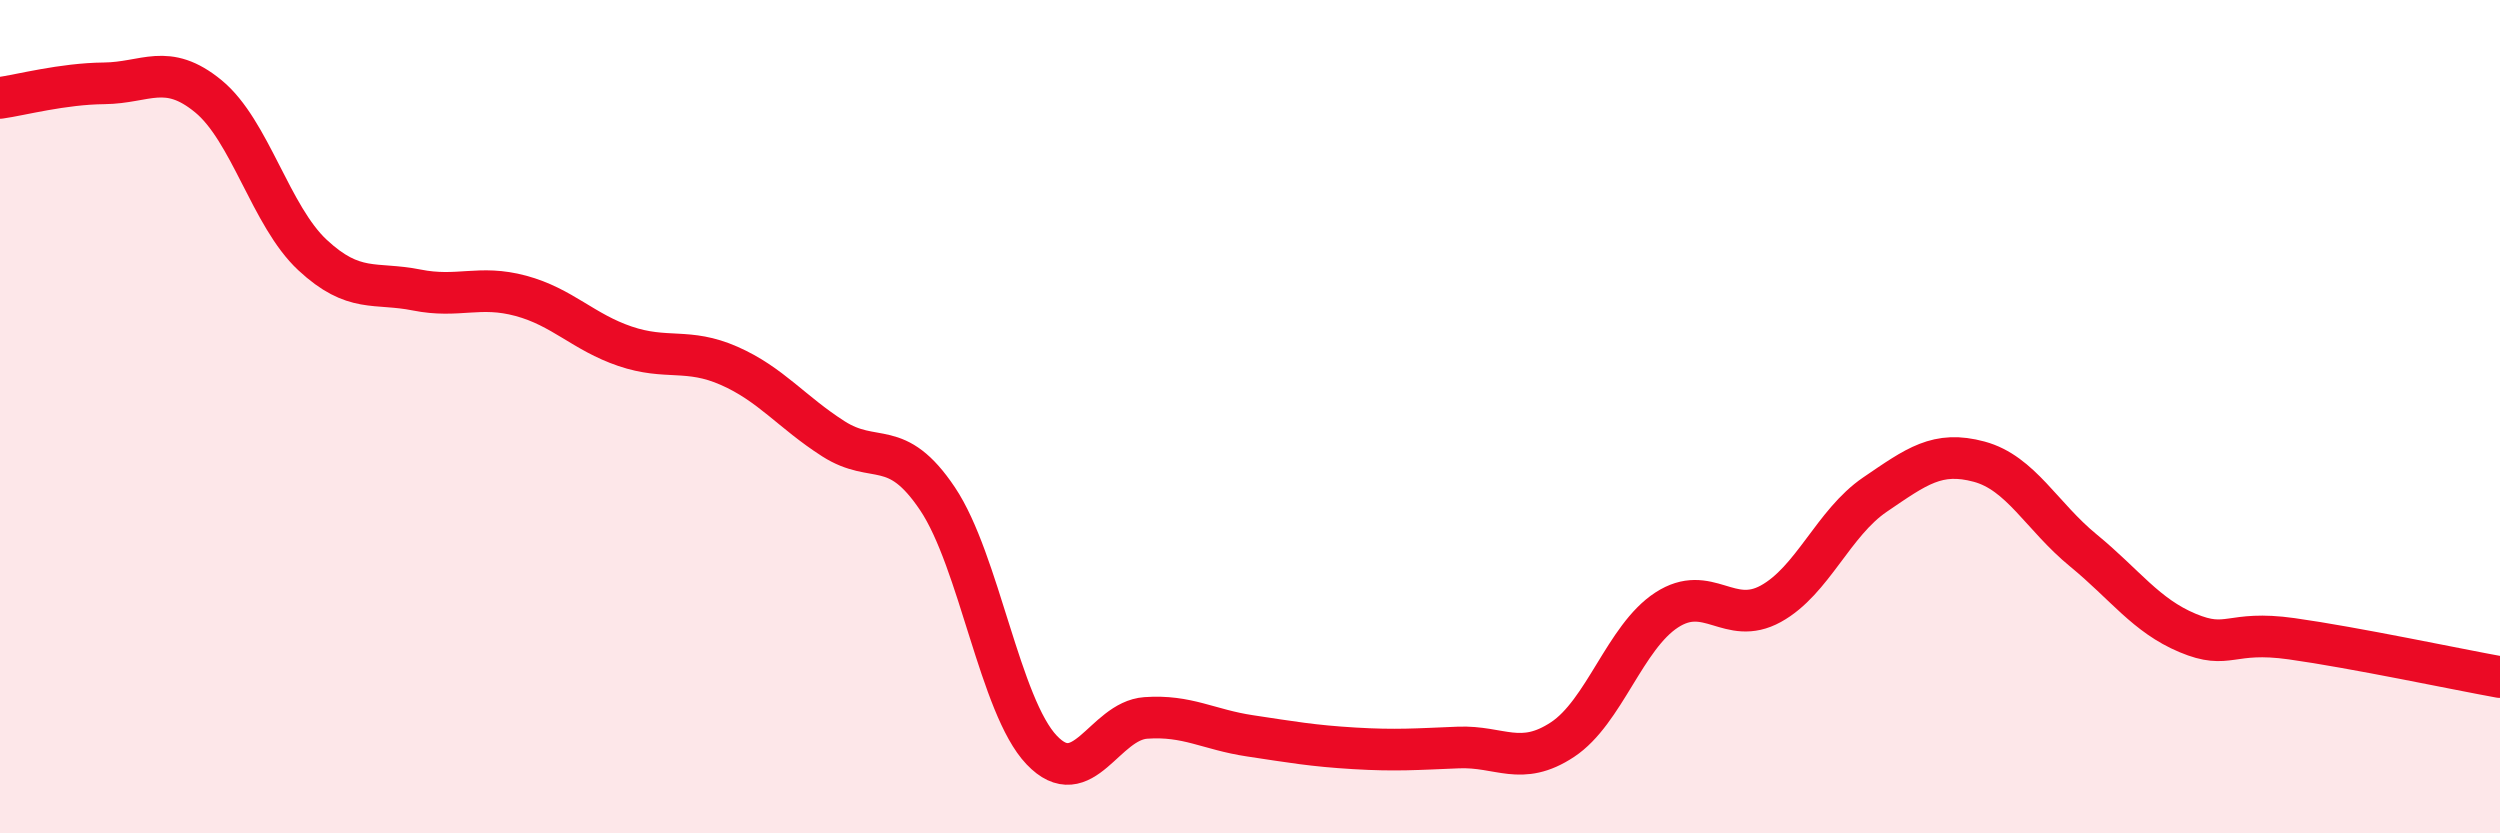 
    <svg width="60" height="20" viewBox="0 0 60 20" xmlns="http://www.w3.org/2000/svg">
      <path
        d="M 0,2.35 C 0.5,2.28 1.5,2.01 2.5,2 C 3.5,1.99 4,1.49 5,2.31 C 6,3.13 6.5,5.19 7.5,6.12 C 8.5,7.05 9,6.76 10,6.96 C 11,7.16 11.5,6.83 12.5,7.1 C 13.5,7.37 14,7.97 15,8.31 C 16,8.65 16.5,8.34 17.5,8.78 C 18.5,9.22 19,9.89 20,10.53 C 21,11.17 21.5,10.48 22.5,11.97 C 23.5,13.46 24,16.95 25,18 C 26,19.05 26.5,17.3 27.5,17.23 C 28.5,17.16 29,17.51 30,17.66 C 31,17.81 31.5,17.9 32.5,17.96 C 33.5,18.02 34,17.98 35,17.94 C 36,17.9 36.5,18.41 37.5,17.75 C 38.5,17.09 39,15.29 40,14.64 C 41,13.99 41.5,15.04 42.5,14.49 C 43.5,13.94 44,12.55 45,11.87 C 46,11.19 46.5,10.81 47.5,11.08 C 48.5,11.35 49,12.39 50,13.21 C 51,14.03 51.5,14.77 52.5,15.19 C 53.5,15.61 53.5,15.12 55,15.33 C 56.5,15.54 59,16.07 60,16.25L60 20L0 20Z"
        fill="#EB0A25"
        opacity="0.1"
        stroke-linecap="round"
        stroke-linejoin="round"
      />
      <path
        d="M 0,2.35 C 0.5,2.28 1.5,2.01 2.5,2 C 3.5,1.99 4,1.49 5,2.31 C 6,3.13 6.5,5.19 7.5,6.12 C 8.5,7.05 9,6.76 10,6.96 C 11,7.16 11.5,6.83 12.5,7.1 C 13.5,7.37 14,7.97 15,8.31 C 16,8.65 16.5,8.34 17.5,8.78 C 18.5,9.22 19,9.89 20,10.53 C 21,11.17 21.5,10.48 22.5,11.97 C 23.5,13.46 24,16.95 25,18 C 26,19.05 26.5,17.3 27.5,17.23 C 28.5,17.16 29,17.51 30,17.66 C 31,17.81 31.5,17.9 32.5,17.96 C 33.5,18.02 34,17.98 35,17.94 C 36,17.9 36.5,18.41 37.5,17.75 C 38.5,17.09 39,15.29 40,14.64 C 41,13.99 41.5,15.04 42.5,14.49 C 43.5,13.94 44,12.55 45,11.87 C 46,11.19 46.5,10.81 47.5,11.08 C 48.5,11.35 49,12.39 50,13.21 C 51,14.03 51.5,14.77 52.5,15.19 C 53.5,15.61 53.5,15.12 55,15.33 C 56.5,15.54 59,16.07 60,16.25"
        stroke="#EB0A25"
        stroke-width="1"
        fill="none"
        stroke-linecap="round"
        stroke-linejoin="round"
      />
    </svg>
  